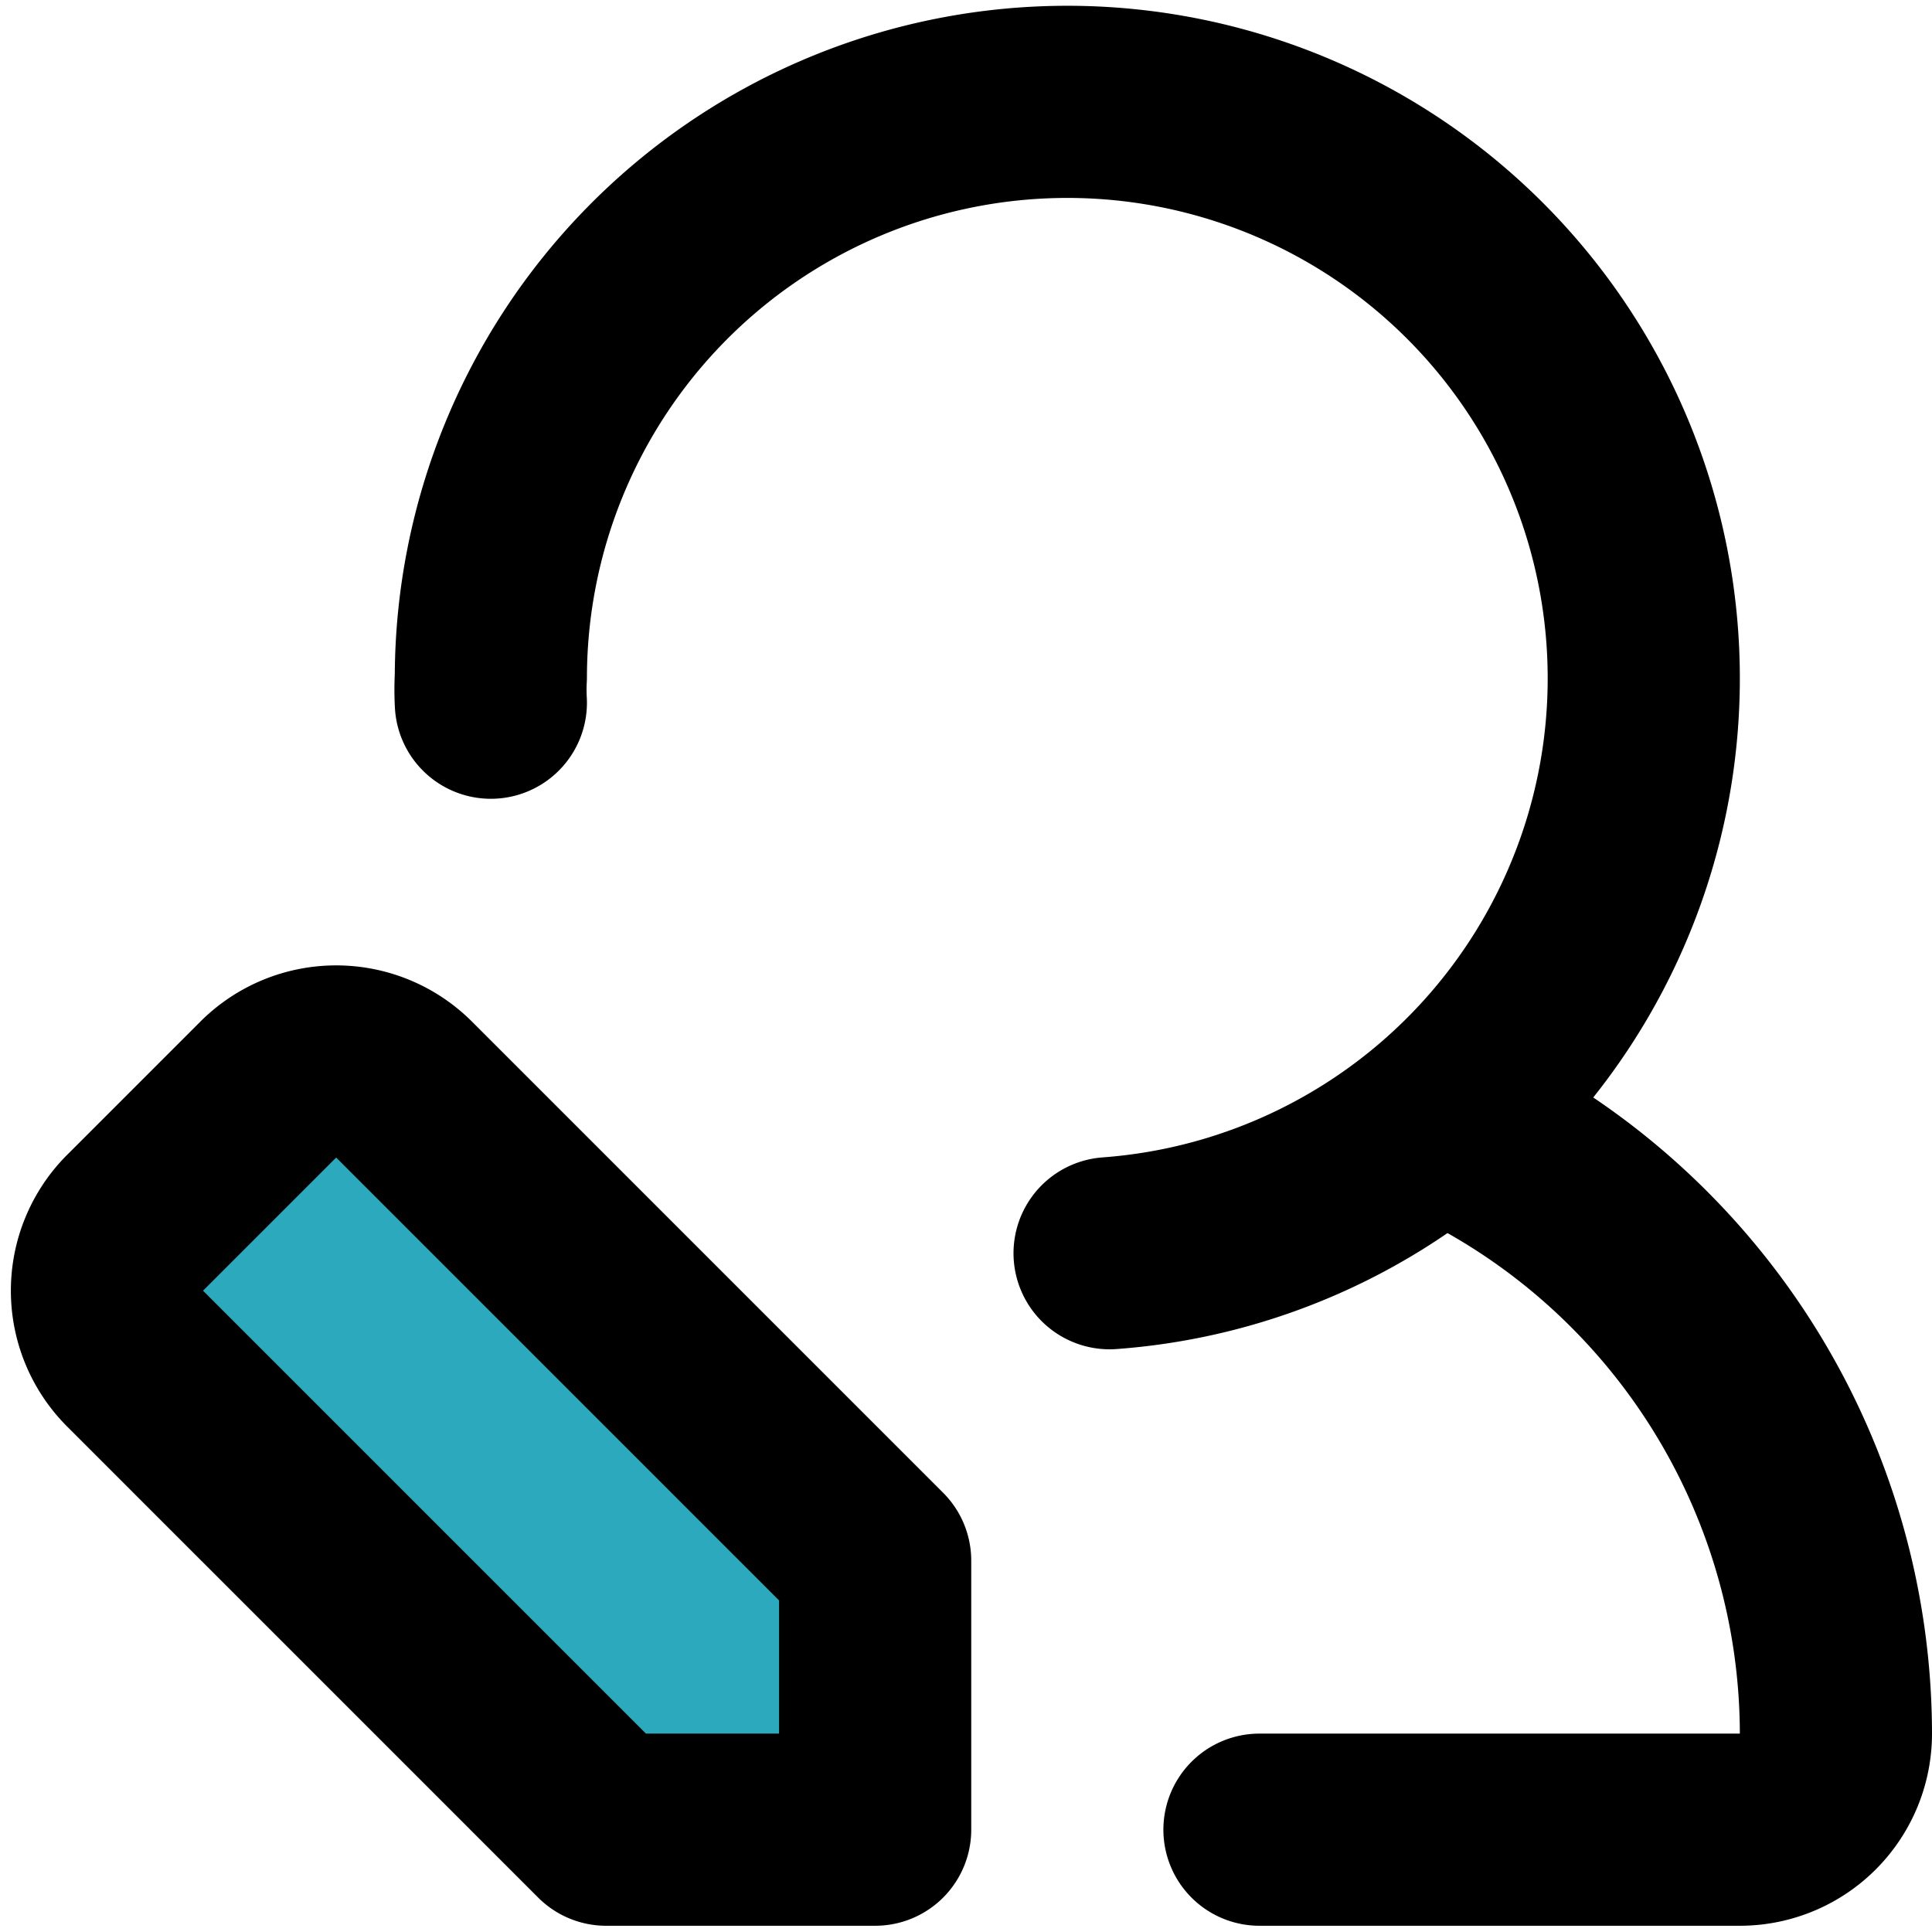 <?xml version="1.0" encoding="utf-8"?>
<!-- Uploaded to: SVG Repo, www.svgrepo.com, Generator: SVG Repo Mixer Tools -->
<svg width="800px" height="800px" viewBox="0 -0.06 20.109 20.109" xmlns="http://www.w3.org/2000/svg">
  <g id="edit-user-left-4" transform="translate(-1.891 -2.016)">
    <path id="secondary" fill="#2ca9bc" d="M3.29,14.69l1.4-1.4a1,1,0,0,1,1.4,0L11,18.2V21H8.2L3.29,16.09a1,1,0,0,1,0-1.4Z"/>
    <path id="primary" d="M3.29,14.69l1.4-1.4a1,1,0,0,1,1.4,0L11,18.2V21H8.2L3.29,16.09a1,1,0,0,1,0-1.4Z" fill="none" stroke="#000000" stroke-linecap="round" stroke-linejoin="round" stroke-width="2"/>
    <path id="primary-2" data-name="primary" d="M13.44,15A6,6,0,1,0,7,9a2.44,2.44,0,0,0,0,.27" fill="none" stroke="#000000" stroke-linecap="round" stroke-linejoin="round" stroke-width="2"/>
    <path id="primary-3" data-name="primary" d="M15,21h5a1,1,0,0,0,1-1,7,7,0,0,0-3.93-6.28" fill="none" stroke="#000000" stroke-linecap="round" stroke-linejoin="round" stroke-width="2"/>
  </g>
</svg>